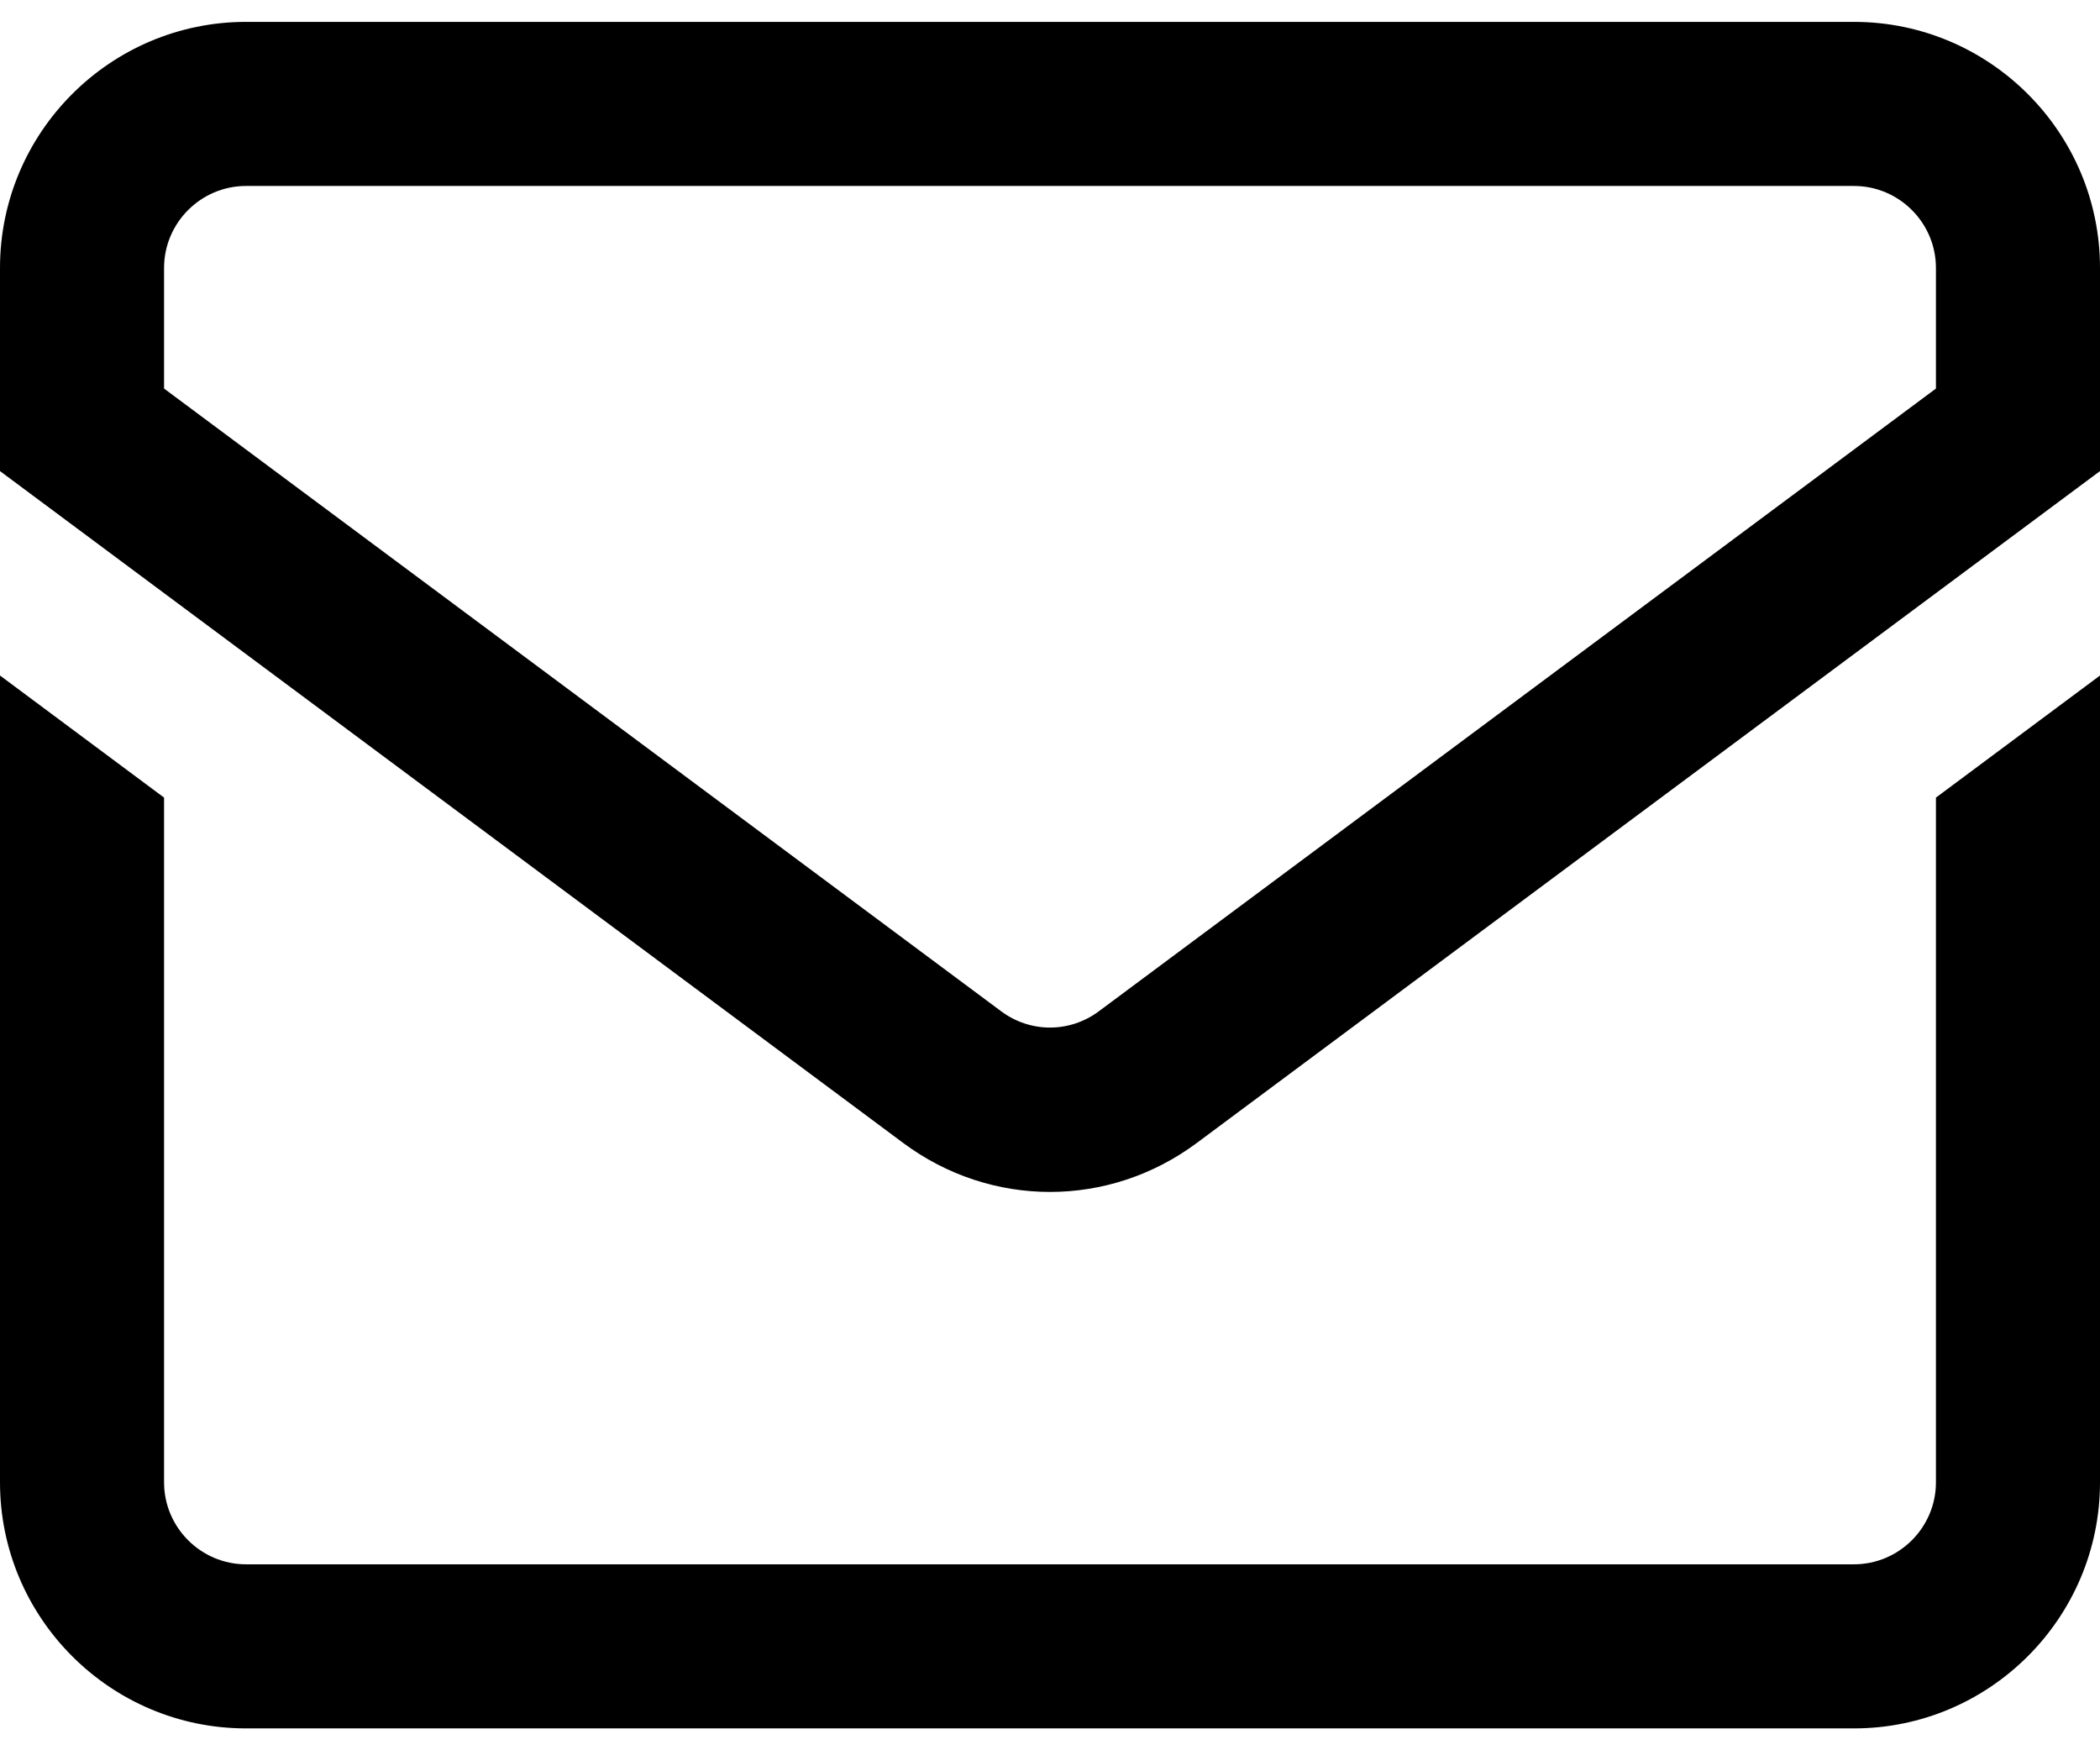 <svg width="24" height="20" viewBox="0 0 24 20" fill="none" xmlns="http://www.w3.org/2000/svg">
<path d="M21.188 0.25H2.812C1.262 0.25 0 1.512 0 3.062V5.383L10.322 13.06C10.823 13.433 11.412 13.62 12 13.62C12.588 13.62 13.177 13.433 13.678 13.06L24 5.383V3.062C24 1.512 22.738 0.25 21.188 0.25ZM22.125 4.44L12.559 11.555C12.225 11.804 11.775 11.804 11.441 11.555L1.875 4.44V3.062C1.875 2.546 2.296 2.125 2.812 2.125H21.188C21.704 2.125 22.125 2.546 22.125 3.062V4.44ZM22.125 9.114L24 7.719V16.938C24 18.488 22.738 19.75 21.188 19.75H2.812C1.262 19.75 0 18.488 0 16.938V7.719L1.875 9.114V16.938C1.875 17.454 2.296 17.875 2.812 17.875H21.188C21.704 17.875 22.125 17.454 22.125 16.938V9.114Z" fill="black"></path>
</svg>